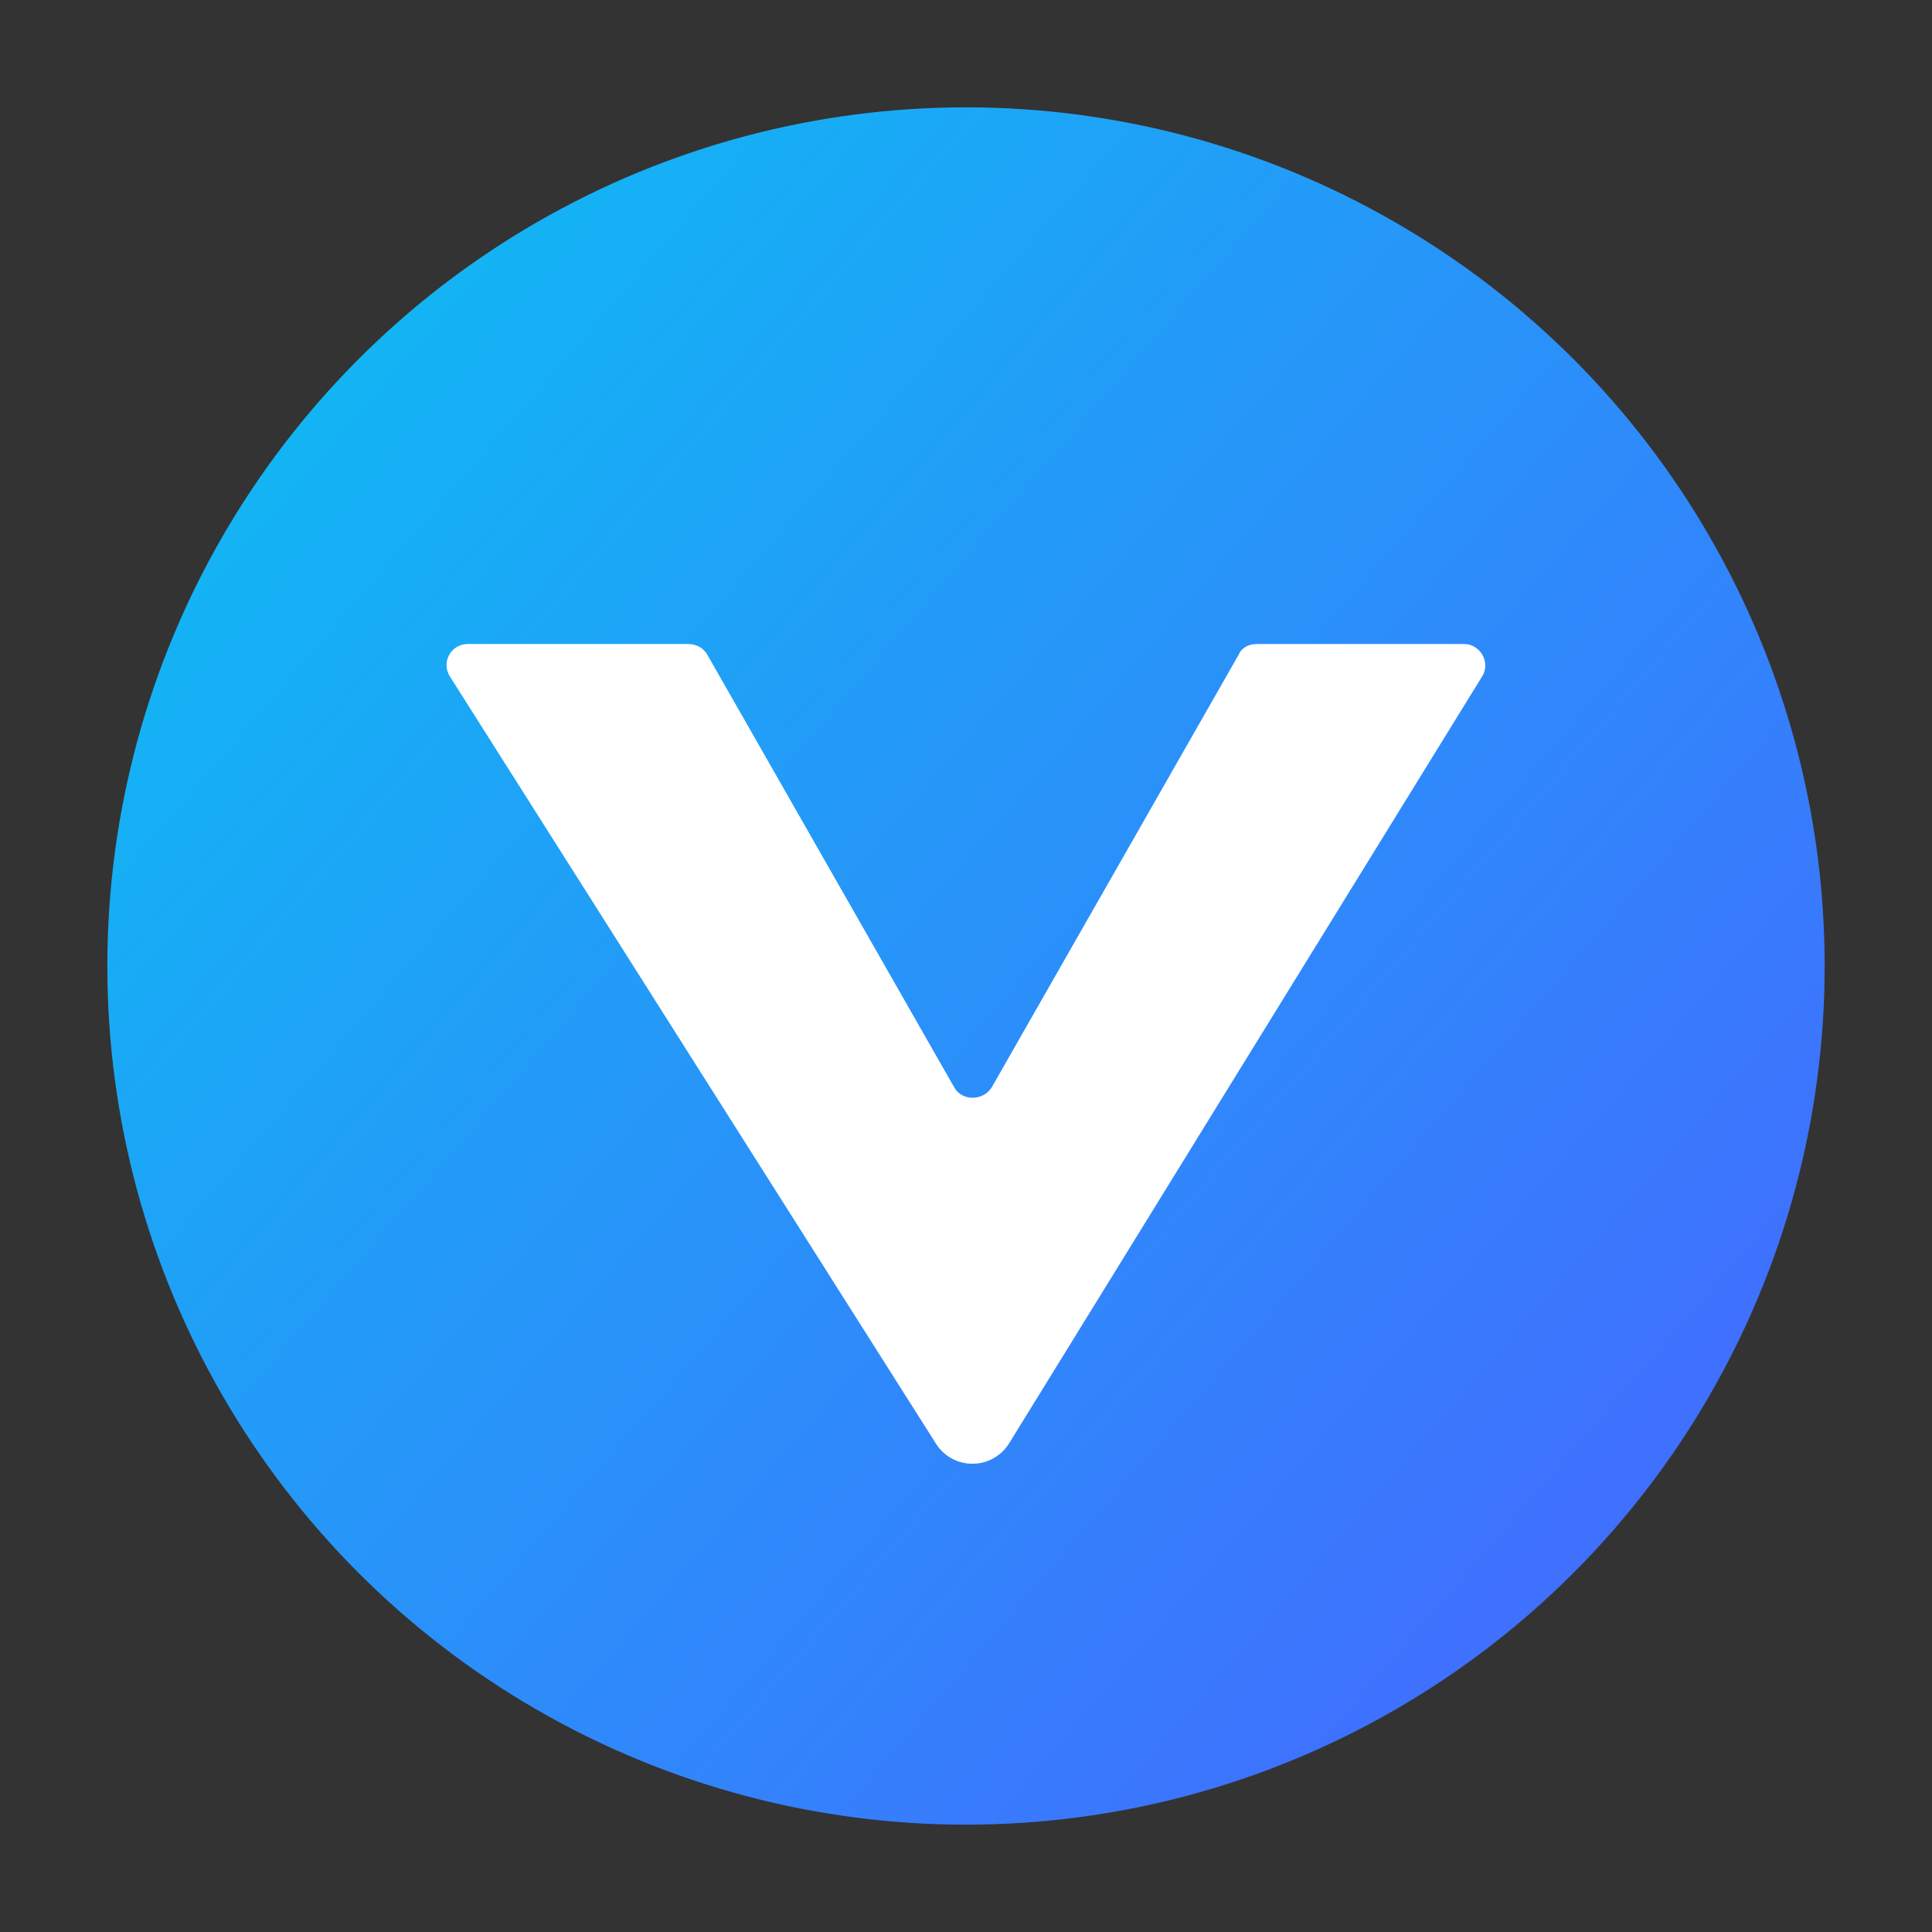 <svg width="18" height="18" viewBox="0 0 18 18" fill="none" xmlns="http://www.w3.org/2000/svg" xmlns:xlink="http://www.w3.org/1999/xlink">
	<rect x="0" y="0" width="18" height="18" fill="#333333" stroke="none"/>
	<desc>
			Created with Pixso.
	</desc>
	<defs>
		<linearGradient x1="2" y1="2" x2="16.5" y2="14.5" id="paint_linear_3728_11491_0" gradientUnits="userSpaceOnUse">
			<stop stop-color="#0DBCF3"/>
			<stop offset="0.974" stop-color="#426CFF"/>
		</linearGradient>
	</defs>
	<circle id="Ellipse 23" cx="9" cy="9" r="8" fill="url(#paint_linear_3728_11491_0)" fill-opacity="1"/>
	<path id="Vector 4" d="M4.36 6C4.2 6 4.11 6.17 4.19 6.3L8.72 13.45C8.88 13.7 9.24 13.7 9.4 13.45L13.81 6.3C13.89 6.17 13.79 6 13.64 6L11.71 6C11.64 6 11.57 6.03 11.54 6.1L11.54 6.1L11.54 6.1L9.24 10.13C9.16 10.26 8.96 10.26 8.89 10.13L6.59 6.1C6.55 6.03 6.48 6 6.41 6L4.36 6Z" fill="#FFFFFF" fill-opacity="1" fill-rule="evenodd"/>
</svg>
